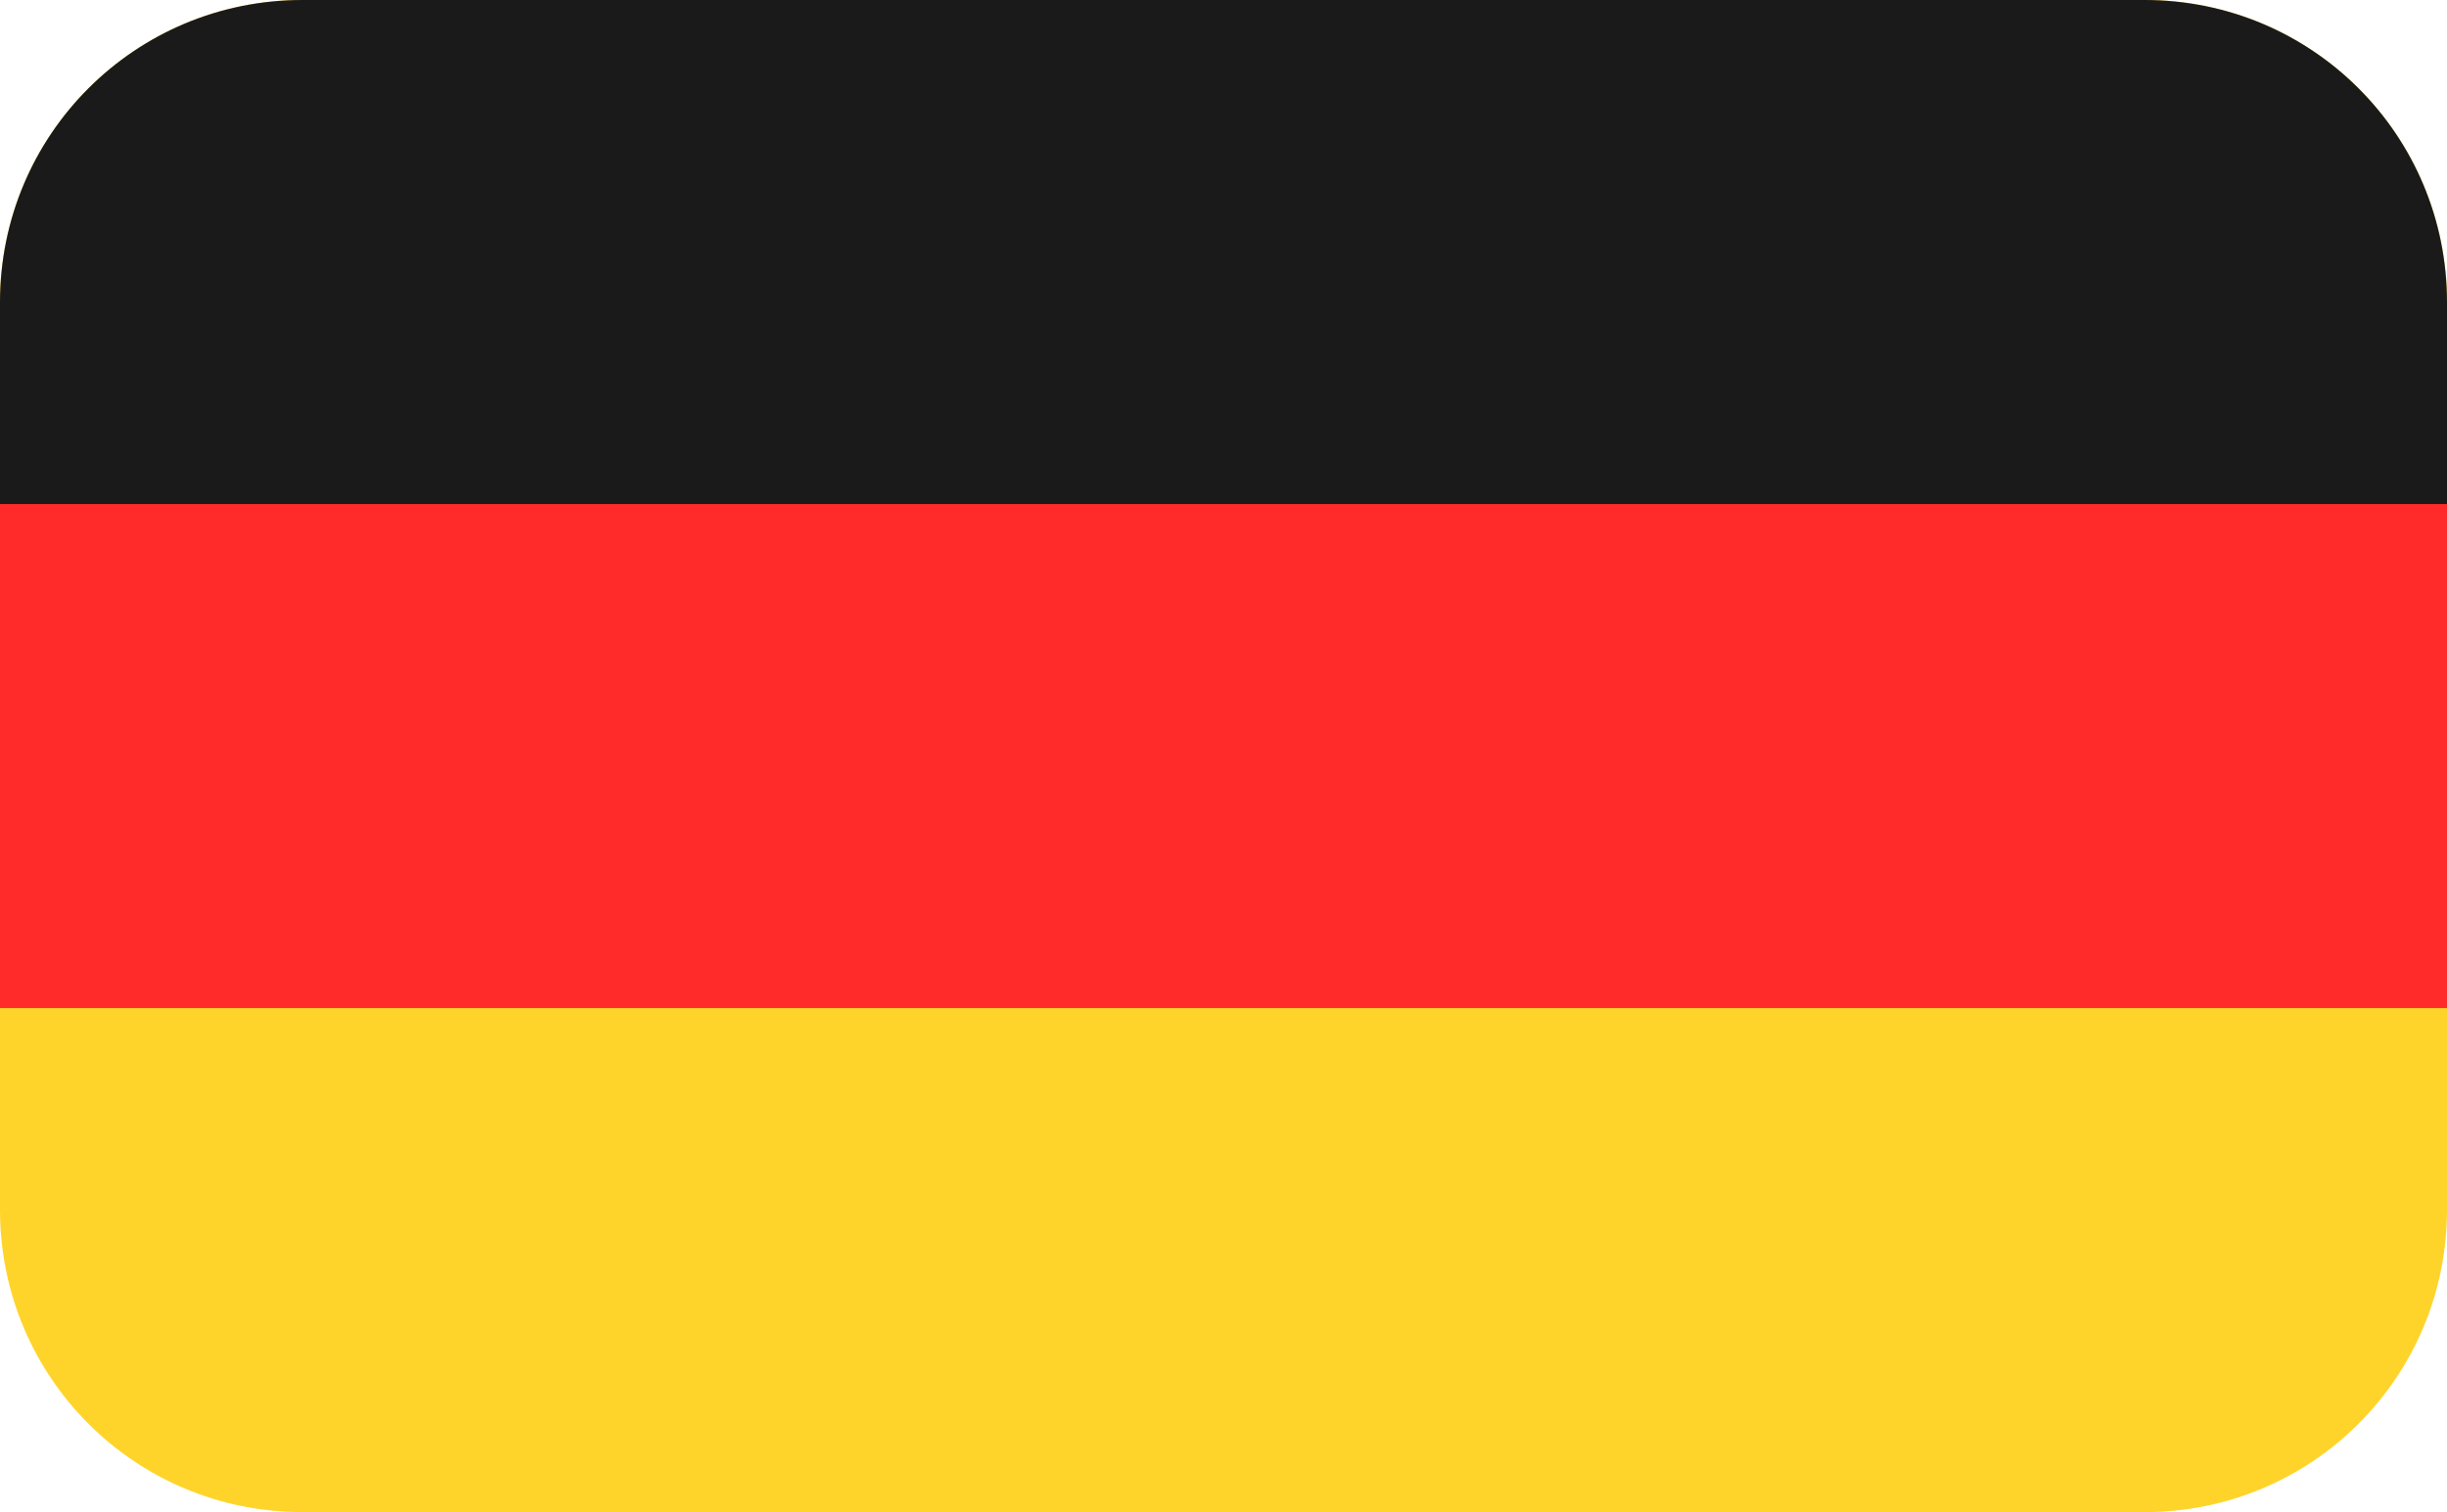 <?xml version="1.0" encoding="UTF-8" standalone="no"?>
<!-- Created with Inkscape (http://www.inkscape.org/) -->

<svg
   width="161.8mm"
   height="100mm"
   viewBox="0 0 161.8 100"
   version="1.1"
   id="svg5"
   inkscape:version="1.2.1 (9c6d41e410, 2022-07-14)"
   sodipodi:docname="german_flag.svg"
   xmlns:inkscape="http://www.inkscape.org/namespaces/inkscape"
   xmlns:sodipodi="http://sodipodi.sourceforge.net/DTD/sodipodi-0.dtd"
   xmlns="http://www.w3.org/2000/svg"
   xmlns:svg="http://www.w3.org/2000/svg">
  <sodipodi:namedview
     id="namedview7"
     pagecolor="#505050"
     bordercolor="#eeeeee"
     borderopacity="1"
     inkscape:showpageshadow="0"
     inkscape:pageopacity="0"
     inkscape:pagecheckerboard="0"
     inkscape:deskcolor="#505050"
     inkscape:document-units="mm"
     showgrid="false"
     inkscape:zoom="1.0910356"
     inkscape:cx="166.35571"
     inkscape:cy="273.13499"
     inkscape:window-width="1920"
     inkscape:window-height="1011"
     inkscape:window-x="1920"
     inkscape:window-y="32"
     inkscape:window-maximized="1"
     inkscape:current-layer="layer1" />
  <defs
     id="defs2" />
  <g
     inkscape:label="Layer 1"
     inkscape:groupmode="layer"
     id="layer1"
     transform="translate(3.0733228e-5)">
    <path
       id="rect1784"
       style="fill:#ffd42a;stroke:#000000;stroke-width:0"
       d="M 20 0 C 8.92 -2.5066344e-15 -3.0733228e-05 8.92 -3.0733228e-05 20 L -3.0733228e-05 80 C -3.0733228e-05 91.08 8.92 100 20 100 L 141.8 100 C 152.88 100 161.8 91.08 161.8 80 L 161.8 20 C 161.8 8.92 152.88 0 141.8 0 L 20 0 z " />
    <path
       id="rect788"
       style="fill:#1a1a1a;stroke:#000000;stroke-width:0"
       d="M 20 0 C 8.92 -2.5066344e-15 -3.0733228e-05 8.92 -3.0733228e-05 20 L -3.0733228e-05 50 L 161.8 50 L 161.8 20 C 161.8 8.92 152.88 0 141.8 0 L 20 0 z " />
    <rect
       style="fill:#ff2a2a;stroke:#000000;stroke-width:0"
       id="rect1676"
       width="161.8"
       height="33.333"
       x="9.6113604e-07"
       y="33.333"
       ry="0" />
  </g>
</svg>

